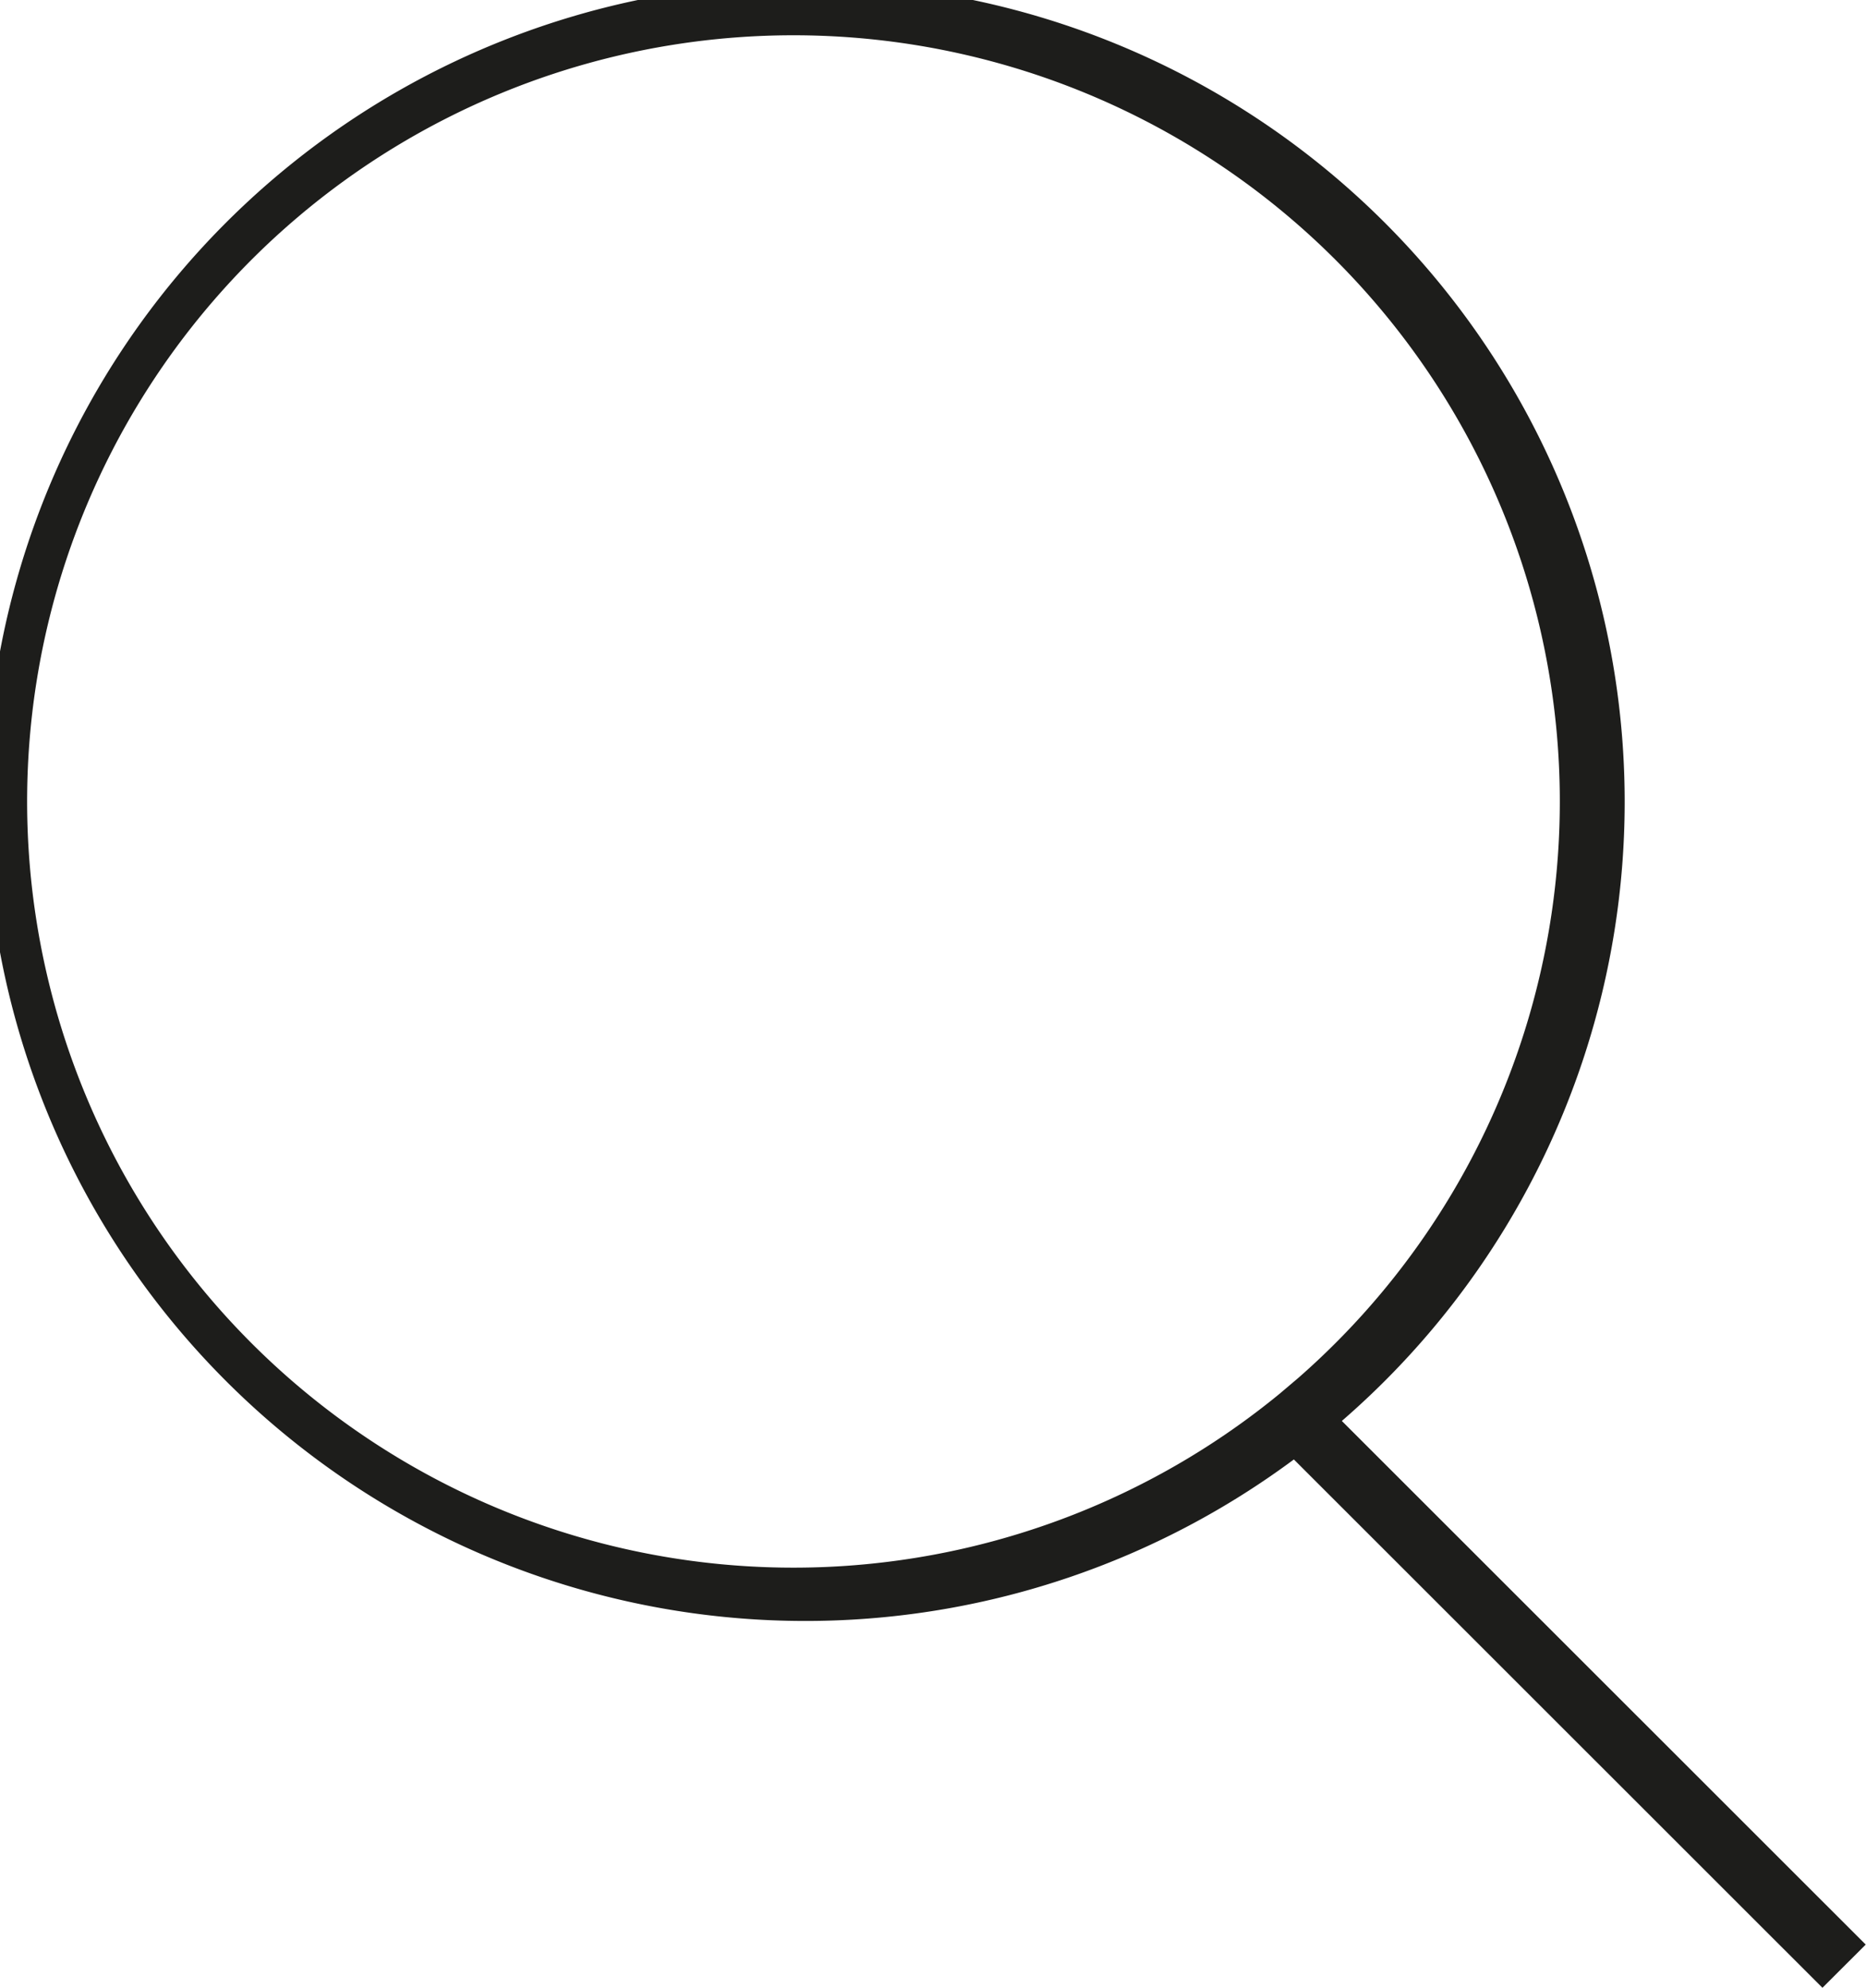 <svg id="Calque_1" data-name="Calque 1" xmlns="http://www.w3.org/2000/svg" viewBox="0 0 266.04 283.46"><defs><style>.cls-1{fill:#1d1d1b;}</style></defs><title>Icône_TECHNE</title><path class="cls-1" d="M266,277.3l-74.69-74.67a116.81,116.81,0,1,0-6.84,5.49l75.36,75.34Zm-83.56-78.55a109.26,109.26,0,1,1,2.7-2.29"/></svg>